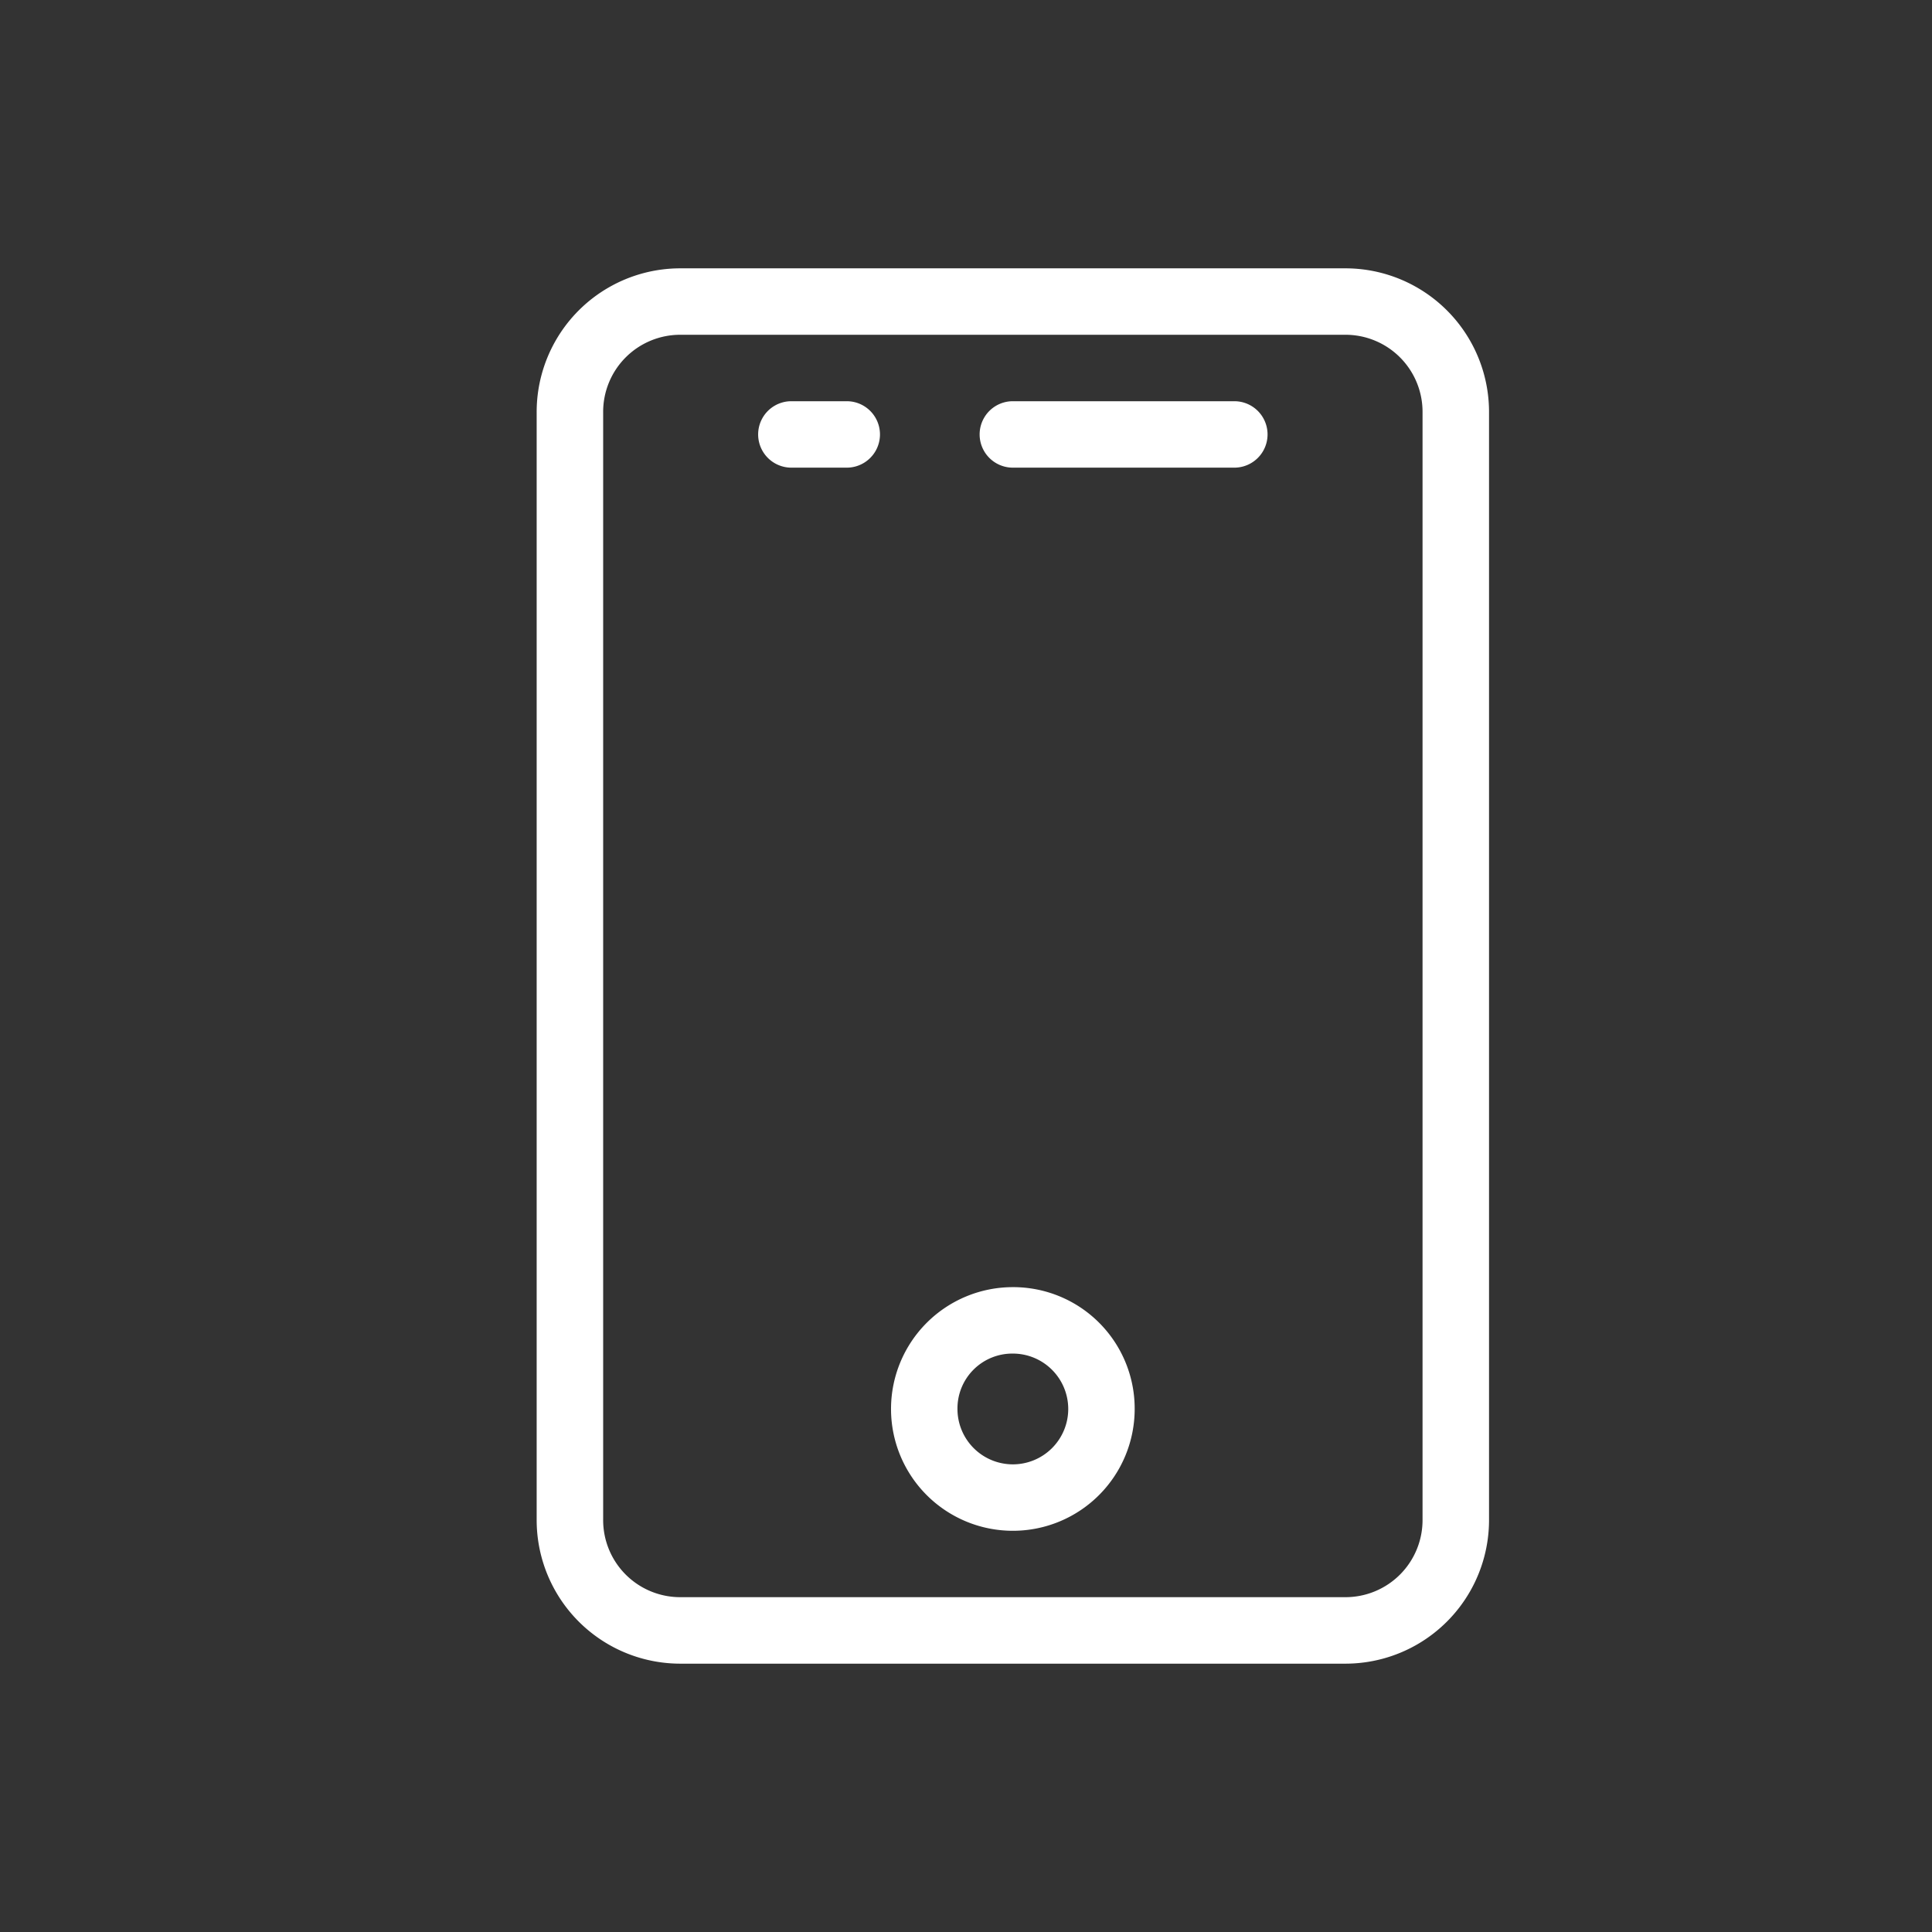 <svg xmlns="http://www.w3.org/2000/svg" width="36" height="36"><rect width="100%" height="100%" fill="#333333" stroke="none"/><path fill="none" d="M0 0h36v36H0z"/><path d="M12.683 5A2.677 2.677 0 0010 7.683v20.634A2.677 2.677 0 0012.683 31h12.38a2.677 2.677 0 002.683-2.683V7.683A2.677 2.677 0 0025.063 5h-12.38zm0 1.238h12.38a1.436 1.436 0 011.444 1.444v20.635a1.436 1.436 0 01-1.444 1.444h-12.38a1.436 1.436 0 01-1.444-1.444V7.683a1.436 1.436 0 011.444-1.445zm2.063 1.238a.619.619 0 000 1.238h1.032a.619.619 0 000-1.238zm4.127 0a.619.619 0 000 1.238H23a.619.619 0 100-1.238zm0 16.508a2.27 2.27 0 102.27 2.27 2.263 2.263 0 00-2.27-2.27zm0 1.238a1.032 1.032 0 11-1.032 1.032 1.022 1.022 0 011.032-1.032z" fill="#fff"/></svg>